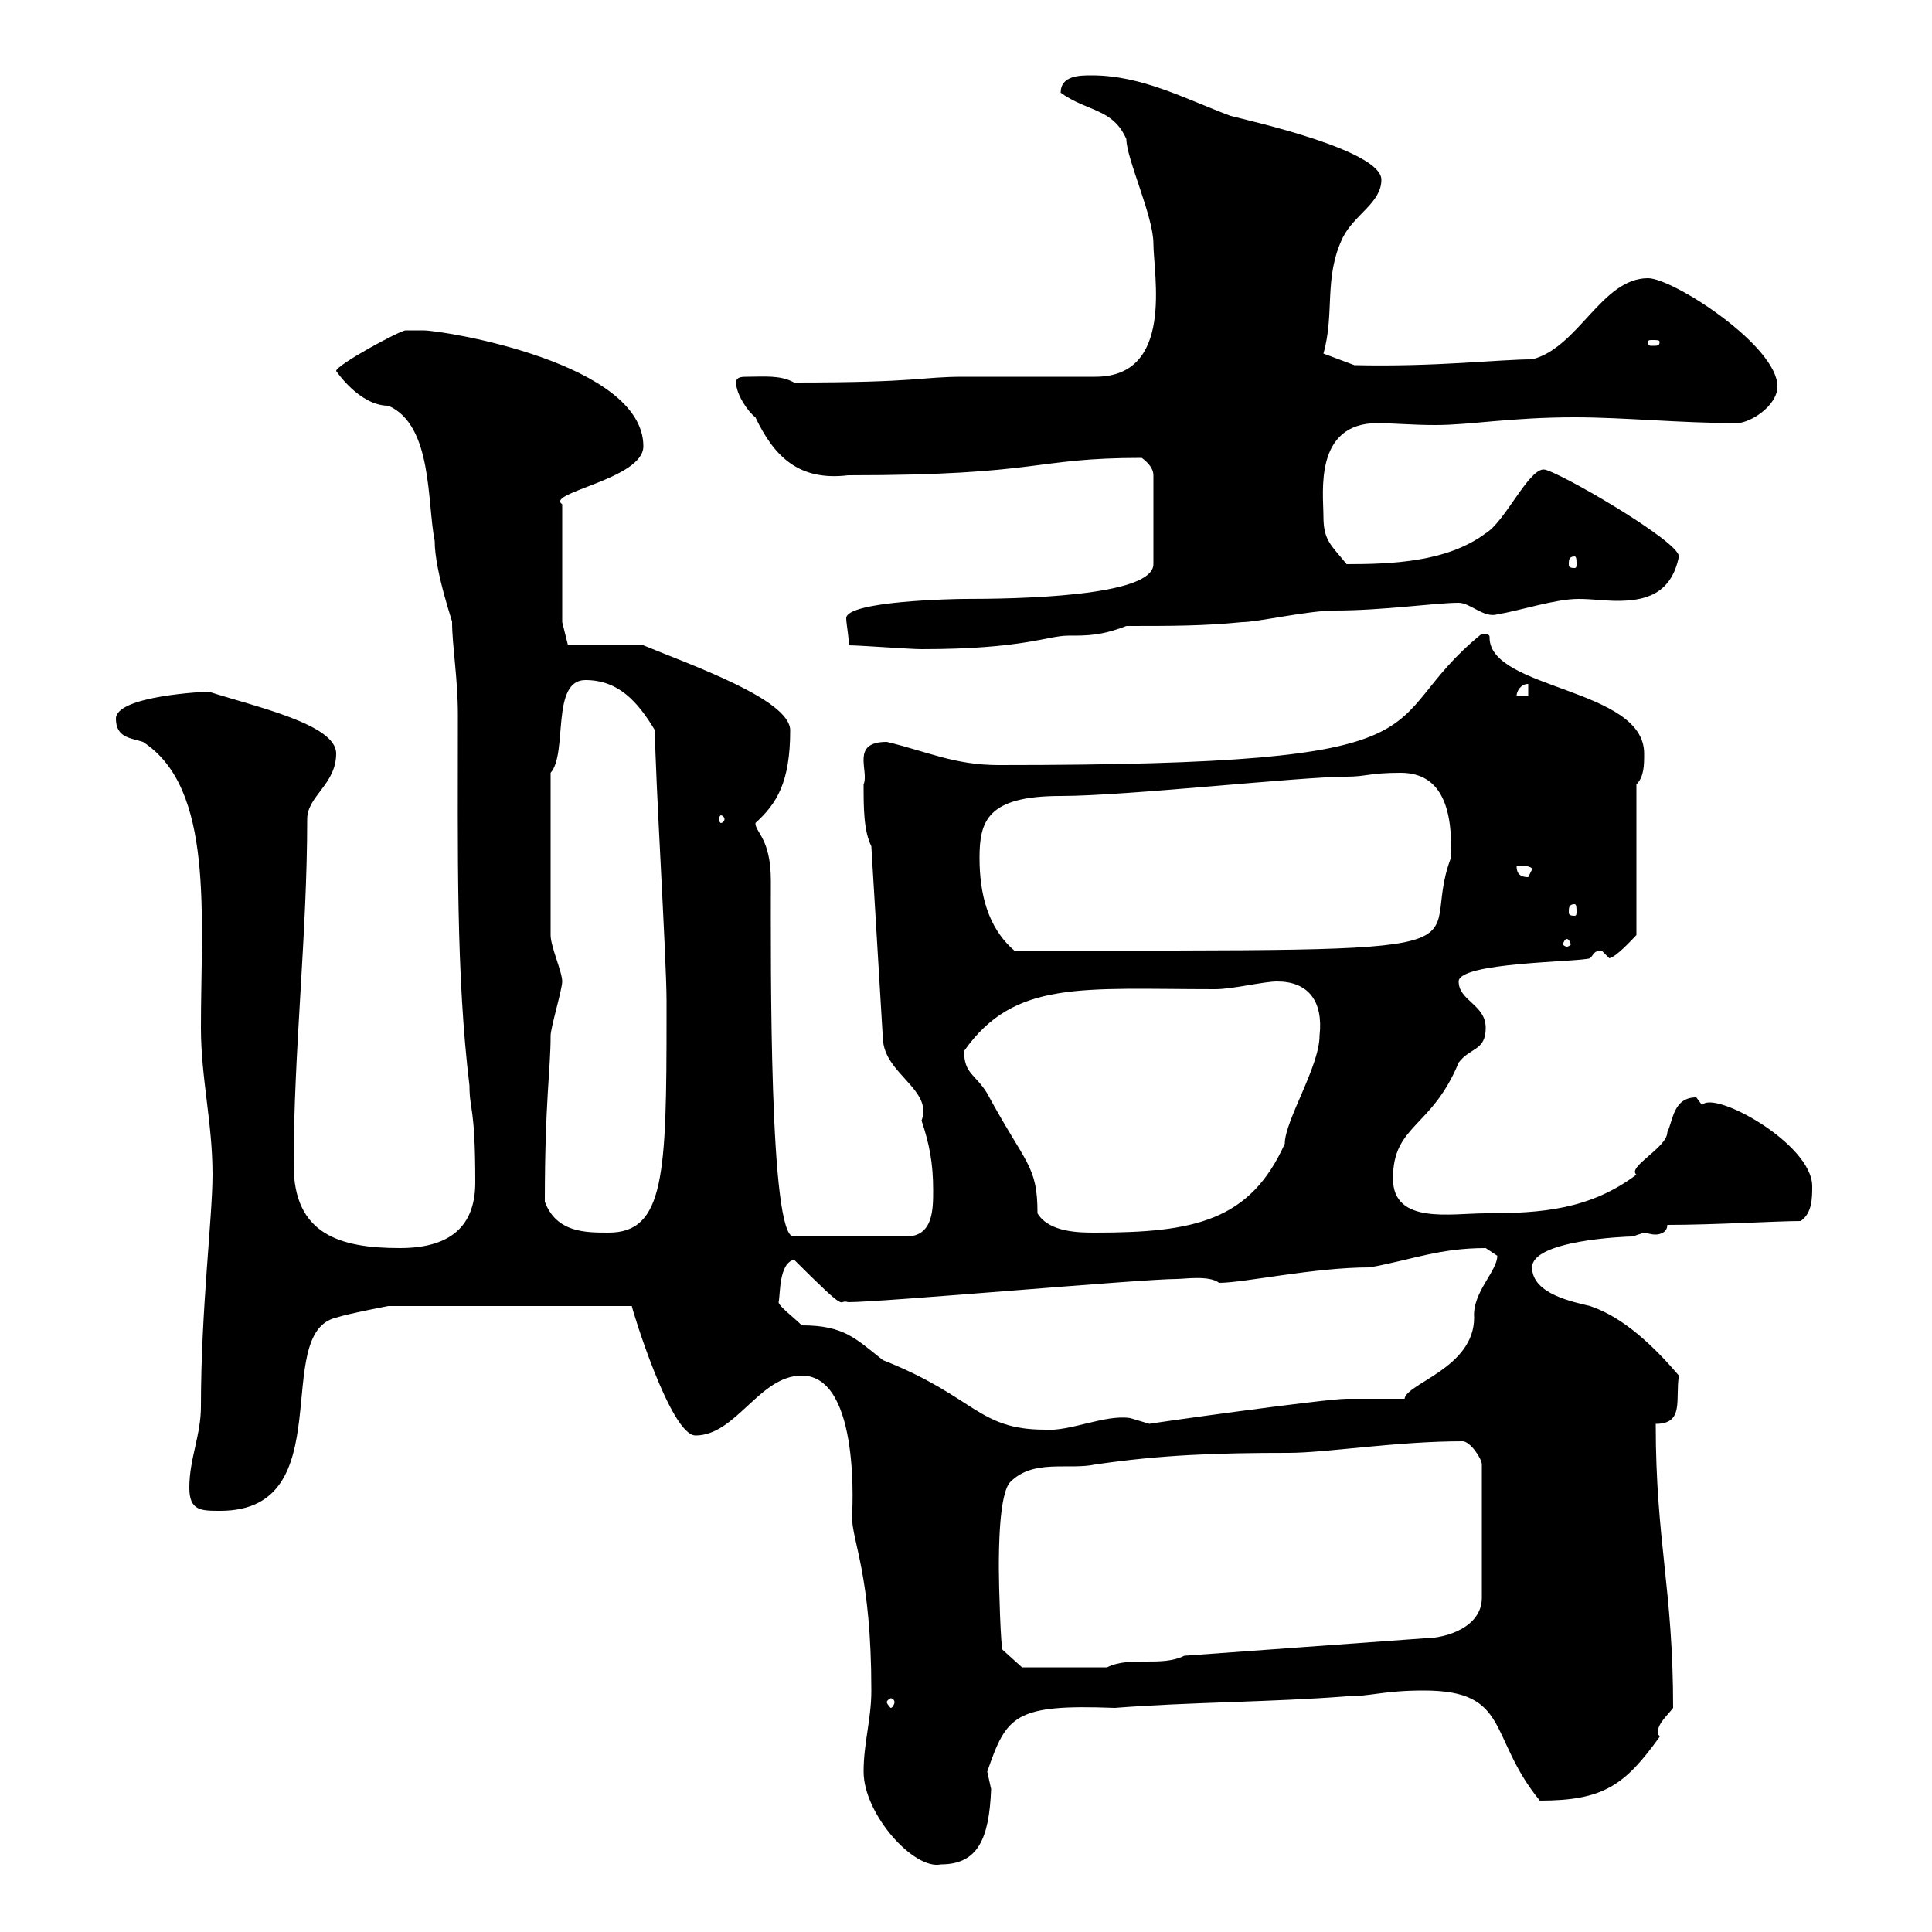 <svg xmlns="http://www.w3.org/2000/svg" xmlns:xlink="http://www.w3.org/1999/xlink" width="300" height="300"><path d="M134.10 275.10C134.10 281.70 141.90 290.40 146.10 289.50C151.80 289.50 153.60 285.60 153.90 277.80C153.90 277.80 153.30 275.10 153.30 275.10C156.30 266.40 157.50 264.60 173.10 265.20C184.50 264.30 197.70 264.30 209.10 263.40C213 263.40 214.80 262.50 221.10 262.50C234.60 262.50 231 269.70 239.10 279.60C249 279.60 252.30 277.20 257.70 269.70C257.70 269.40 257.40 269.40 257.40 269.10C257.40 267.60 258.90 266.40 259.80 265.20C259.80 246.60 257.10 239.40 257.10 221.10C261.60 221.10 260.10 217.20 260.70 213.60C257.10 209.40 252.30 204.60 246.90 202.80C244.50 202.20 237.90 201 237.90 196.80C237.90 192.60 252.30 192 253.50 192C253.50 192 255.30 191.40 255.30 191.40C255.60 191.40 256.20 191.70 257.10 191.70C257.70 191.70 258.90 191.40 258.90 190.20C266.10 190.20 276 189.60 279.60 189.60C281.40 188.40 281.40 186 281.40 184.20C281.40 177.60 266.10 169.20 264.30 171.60C264.30 171.60 263.40 170.40 263.40 170.40C259.80 170.40 259.80 174 258.90 175.80C258.90 178.20 252.60 181.20 254.10 182.40C246.90 187.80 239.40 188.40 230.70 188.40C225.30 188.40 216.30 190.20 216.30 183C216.30 174.60 222.30 175.20 226.50 165C228.30 162.60 230.70 163.20 230.70 159.60C230.70 156 226.50 155.40 226.50 152.40C226.50 149.40 245.10 149.40 246.90 148.80C247.50 148.20 247.50 147.60 248.70 147.60C248.70 147.60 249.90 148.80 249.90 148.80C251.10 148.50 253.50 145.80 254.10 145.20L254.10 121.80C255.30 120.60 255.30 118.80 255.30 117C255.30 106.80 231.30 107.10 231.30 99C231.30 98.70 231.30 98.40 230.10 98.40C212.40 112.80 228.90 118.80 155.10 118.80C148.20 118.80 144 116.70 137.70 115.20C132 115.20 135 119.70 134.10 121.80C134.10 125.40 134.10 129 135.30 131.40L137.10 161.40C137.40 166.80 144.90 169.20 143.10 174C144.30 177.60 144.90 180.60 144.90 184.80C144.90 187.80 144.90 192 140.70 192L123.30 192C119.40 192.60 119.70 149.10 119.70 136.80C119.70 130.20 117.30 129.30 117.30 127.80C120.60 124.80 122.70 121.50 122.70 113.40C122.70 108.60 107.10 103.20 99.90 100.20C98.10 100.20 90 100.20 88.20 100.20L87.30 96.60L87.30 78.30C84.60 76.50 99.90 74.40 99.90 69.30C99.90 56.40 69 51.30 65.70 51.30C65.70 51.30 63 51.30 63 51.30C62.10 51.30 52.20 56.70 52.20 57.60C52.20 57.60 55.80 63 60.30 63C67.20 66 66.30 78 67.50 84C67.50 88.80 70.50 97.20 70.20 96.60C70.20 100.20 71.10 105.30 71.10 111C71.10 132.60 70.80 151.20 72.90 168.60C72.90 172.50 73.80 171.60 73.80 183.60C73.80 189.60 70.80 193.80 62.10 193.80C52.80 193.80 45.60 191.70 45.60 180.90C45.60 163.20 47.70 145.20 47.70 127.20C47.70 123.60 52.20 121.80 52.20 117C52.20 112.50 39.90 109.80 32.40 107.40C32.10 107.40 18 108 18 111.60C18 114.60 20.40 114.60 22.20 115.20C33.30 122.40 31.20 142.20 31.20 159.60C31.20 167.40 33 174.30 33 182.40C33 189 31.20 203.40 31.20 218.40C31.20 222.90 29.40 226.50 29.40 231C29.40 234.60 31.20 234.60 34.20 234.60C53.10 234.60 42 207 52.20 204.60C54 204 60.30 202.80 60.30 202.80L98.10 202.80C98.10 203.10 104.10 222.90 108 222.90C114.30 222.90 117.90 213.60 124.50 213.60C133.80 213.60 132.30 235.50 132.30 235.50C132.30 239.40 135.30 244.50 135.30 262.50C135.30 267 134.10 270.60 134.10 275.10ZM138.90 264.30C138.90 264.60 138.60 265.20 138.30 265.20C138.30 265.20 137.70 264.60 137.70 264.30C137.70 264 138.30 263.70 138.30 263.70C138.60 263.70 138.90 264 138.90 264.30ZM155.10 243.60C155.10 240.90 155.10 231.90 156.90 230.10C160.50 226.50 165.90 228.30 170.10 227.40C180.30 225.90 189 225.60 200.10 225.60C205.80 225.60 216.90 223.80 227.10 223.80C228.30 223.80 230.10 226.50 230.10 227.40L230.10 248.10C230.10 252.60 224.70 254.40 221.10 254.40L183.90 257.10C180.30 258.90 175.50 257.10 171.90 258.90L158.70 258.90L155.70 256.20C155.40 256.20 155.10 246.30 155.10 243.60ZM120.90 202.20C121.20 201 120.90 196.20 123.30 195.60C132.30 204.60 129.90 201.60 131.70 202.20C137.10 202.20 177.30 198.60 182.70 198.60C183.90 198.60 187.80 198 189.30 199.20C193.20 199.20 204 196.80 212.70 196.80C219.30 195.60 223.50 193.80 230.70 193.80C230.70 193.80 232.50 195 232.50 195C232.50 197.40 228.60 200.70 228.90 204.60C228.90 212.40 218.40 214.80 218.10 217.20C217.50 217.20 210.30 217.20 209.10 217.20C205.80 217.20 177.90 221.10 178.50 221.10C178.50 221.10 175.50 220.20 175.50 220.20C171.60 219.60 166.20 222.30 162.30 222C151.80 222 151.50 216.90 137.10 211.20C132.90 207.90 131.10 205.80 124.50 205.80C123.30 204.60 120.90 202.80 120.90 202.20ZM84.60 186.60C84.60 171 85.50 166.20 85.50 160.80C85.50 159.60 87.30 153.60 87.30 152.40C87.30 150.90 85.50 147 85.50 145.20L85.50 120C88.20 117 85.50 105.60 90.90 105.60C96 105.60 99 108.90 101.70 113.40C101.70 120 103.50 148.80 103.50 155.40L103.50 157.80C103.50 182.40 103.20 191.40 94.50 191.40C90.90 191.40 86.40 191.40 84.60 186.60ZM161.10 188.40C161.10 180.90 159.30 180.90 153.30 169.80C151.50 166.80 149.70 166.80 149.70 163.20C157.50 152.10 168 153.60 188.70 153.60C191.40 153.60 196.20 152.40 198.30 152.40C203.10 152.40 205.50 155.40 204.90 160.80C204.90 165.60 199.50 174 199.50 177.60C194.10 189.60 185.40 191.40 170.10 191.40C167.70 191.40 162.90 191.40 161.10 188.40ZM152.10 133.20C152.10 127.50 153.30 123.60 164.70 123.60C174.90 123.60 201.90 120.60 209.10 120.60C212.10 120.60 212.70 120 217.50 120C224.10 120 225.60 126 225.30 133.20C219.60 148.20 237.60 147.60 157.50 147.60C153.30 144 152.10 138.60 152.10 133.20ZM243.30 145.80C243.60 145.80 243.90 146.40 243.90 146.70C243.90 146.70 243.60 147 243.30 147C243 147 242.70 146.70 242.70 146.70C242.70 146.40 243 145.80 243.30 145.80ZM244.50 140.40C244.80 140.40 244.80 141 244.80 141.60C244.80 141.90 244.80 142.20 244.50 142.20C243.60 142.20 243.60 141.90 243.60 141.60C243.60 141 243.60 140.40 244.50 140.40ZM235.50 134.40C236.10 134.40 237.90 134.40 237.90 135C237.90 135 237.30 136.20 237.30 136.20C235.50 136.20 235.50 135 235.50 134.40ZM112.50 127.20C112.50 127.50 112.20 127.80 111.90 127.80C111.90 127.80 111.60 127.50 111.60 127.20C111.60 126.90 111.90 126.60 111.90 126.60C112.20 126.60 112.50 126.90 112.50 127.20ZM237.30 106.20L237.30 108L235.50 108C235.50 107.40 236.10 106.20 237.30 106.20ZM131.70 100.20C133.50 100.20 141.30 100.80 143.10 100.80C159 100.80 162.60 98.70 165.90 98.70C168.90 98.70 171 98.70 174.90 97.20C182.10 97.20 186.90 97.20 192.90 96.60C195.30 96.60 203.10 94.80 207.30 94.80C214.80 94.80 222.90 93.60 226.50 93.60C228.30 93.60 230.40 96 232.50 95.40C236.10 94.80 241.50 93 245.10 93C247.20 93 249.30 93.30 251.10 93.30C255.30 93.30 259.50 92.40 260.70 86.40C260.70 84 241.50 72.90 239.70 72.90C237.30 72.90 233.70 81 230.70 82.80C224.70 87.30 216 87.60 209.10 87.60C206.70 84.60 205.50 84 205.50 80.10C205.50 76.50 204 65.70 213.90 65.70C216 65.70 219.30 66 222.90 66C228.30 66 234.60 64.80 244.50 64.80C252.30 64.80 260.70 65.70 269.70 65.70C271.80 65.70 276 63 276 60C276 53.70 259.80 43.20 255.90 43.20C248.70 43.20 245.10 54 237.90 55.80C232.80 55.80 222.90 57 210.30 56.70L205.50 54.90C207.30 48.60 205.50 43.20 208.50 36.90C210.30 33.30 214.50 31.50 214.50 27.90C214.50 23.40 194.70 18.90 191.10 18C183.90 15.30 177.30 11.70 169.50 11.70C167.70 11.70 164.70 11.70 164.70 14.40C168.90 17.40 172.80 16.80 174.90 21.60C174.90 24.60 179.10 33.60 179.10 37.80C179.10 42.60 182.40 58.50 170.10 58.50C168.30 58.50 151.50 58.50 149.70 58.50C142.80 58.50 143.10 59.40 123.30 59.40C121.20 58.20 118.50 58.50 116.10 58.50C115.20 58.50 114.30 58.50 114.30 59.40C114.30 61.20 116.10 63.90 117.30 64.80C120.30 71.10 124.20 74.70 131.70 73.80C162 73.80 160.20 71.10 177.30 71.10C178.50 72 179.10 72.90 179.10 73.80L179.10 87.60C179.10 92.70 157.50 93 149.70 93C148.50 93 131.40 93.30 131.40 96C131.40 96.90 132 99.90 131.70 100.20ZM244.50 86.40C244.80 86.40 244.80 87 244.80 87.60C244.80 87.90 244.80 88.20 244.50 88.20C243.60 88.20 243.60 87.90 243.60 87.60C243.60 87 243.60 86.40 244.50 86.40ZM257.70 53.10C257.70 53.70 257.40 53.70 256.50 53.70C256.20 53.70 255.90 53.70 255.90 53.10C255.90 52.80 256.20 52.80 256.50 52.80C257.40 52.80 257.70 52.80 257.70 53.10Z"/></svg>
